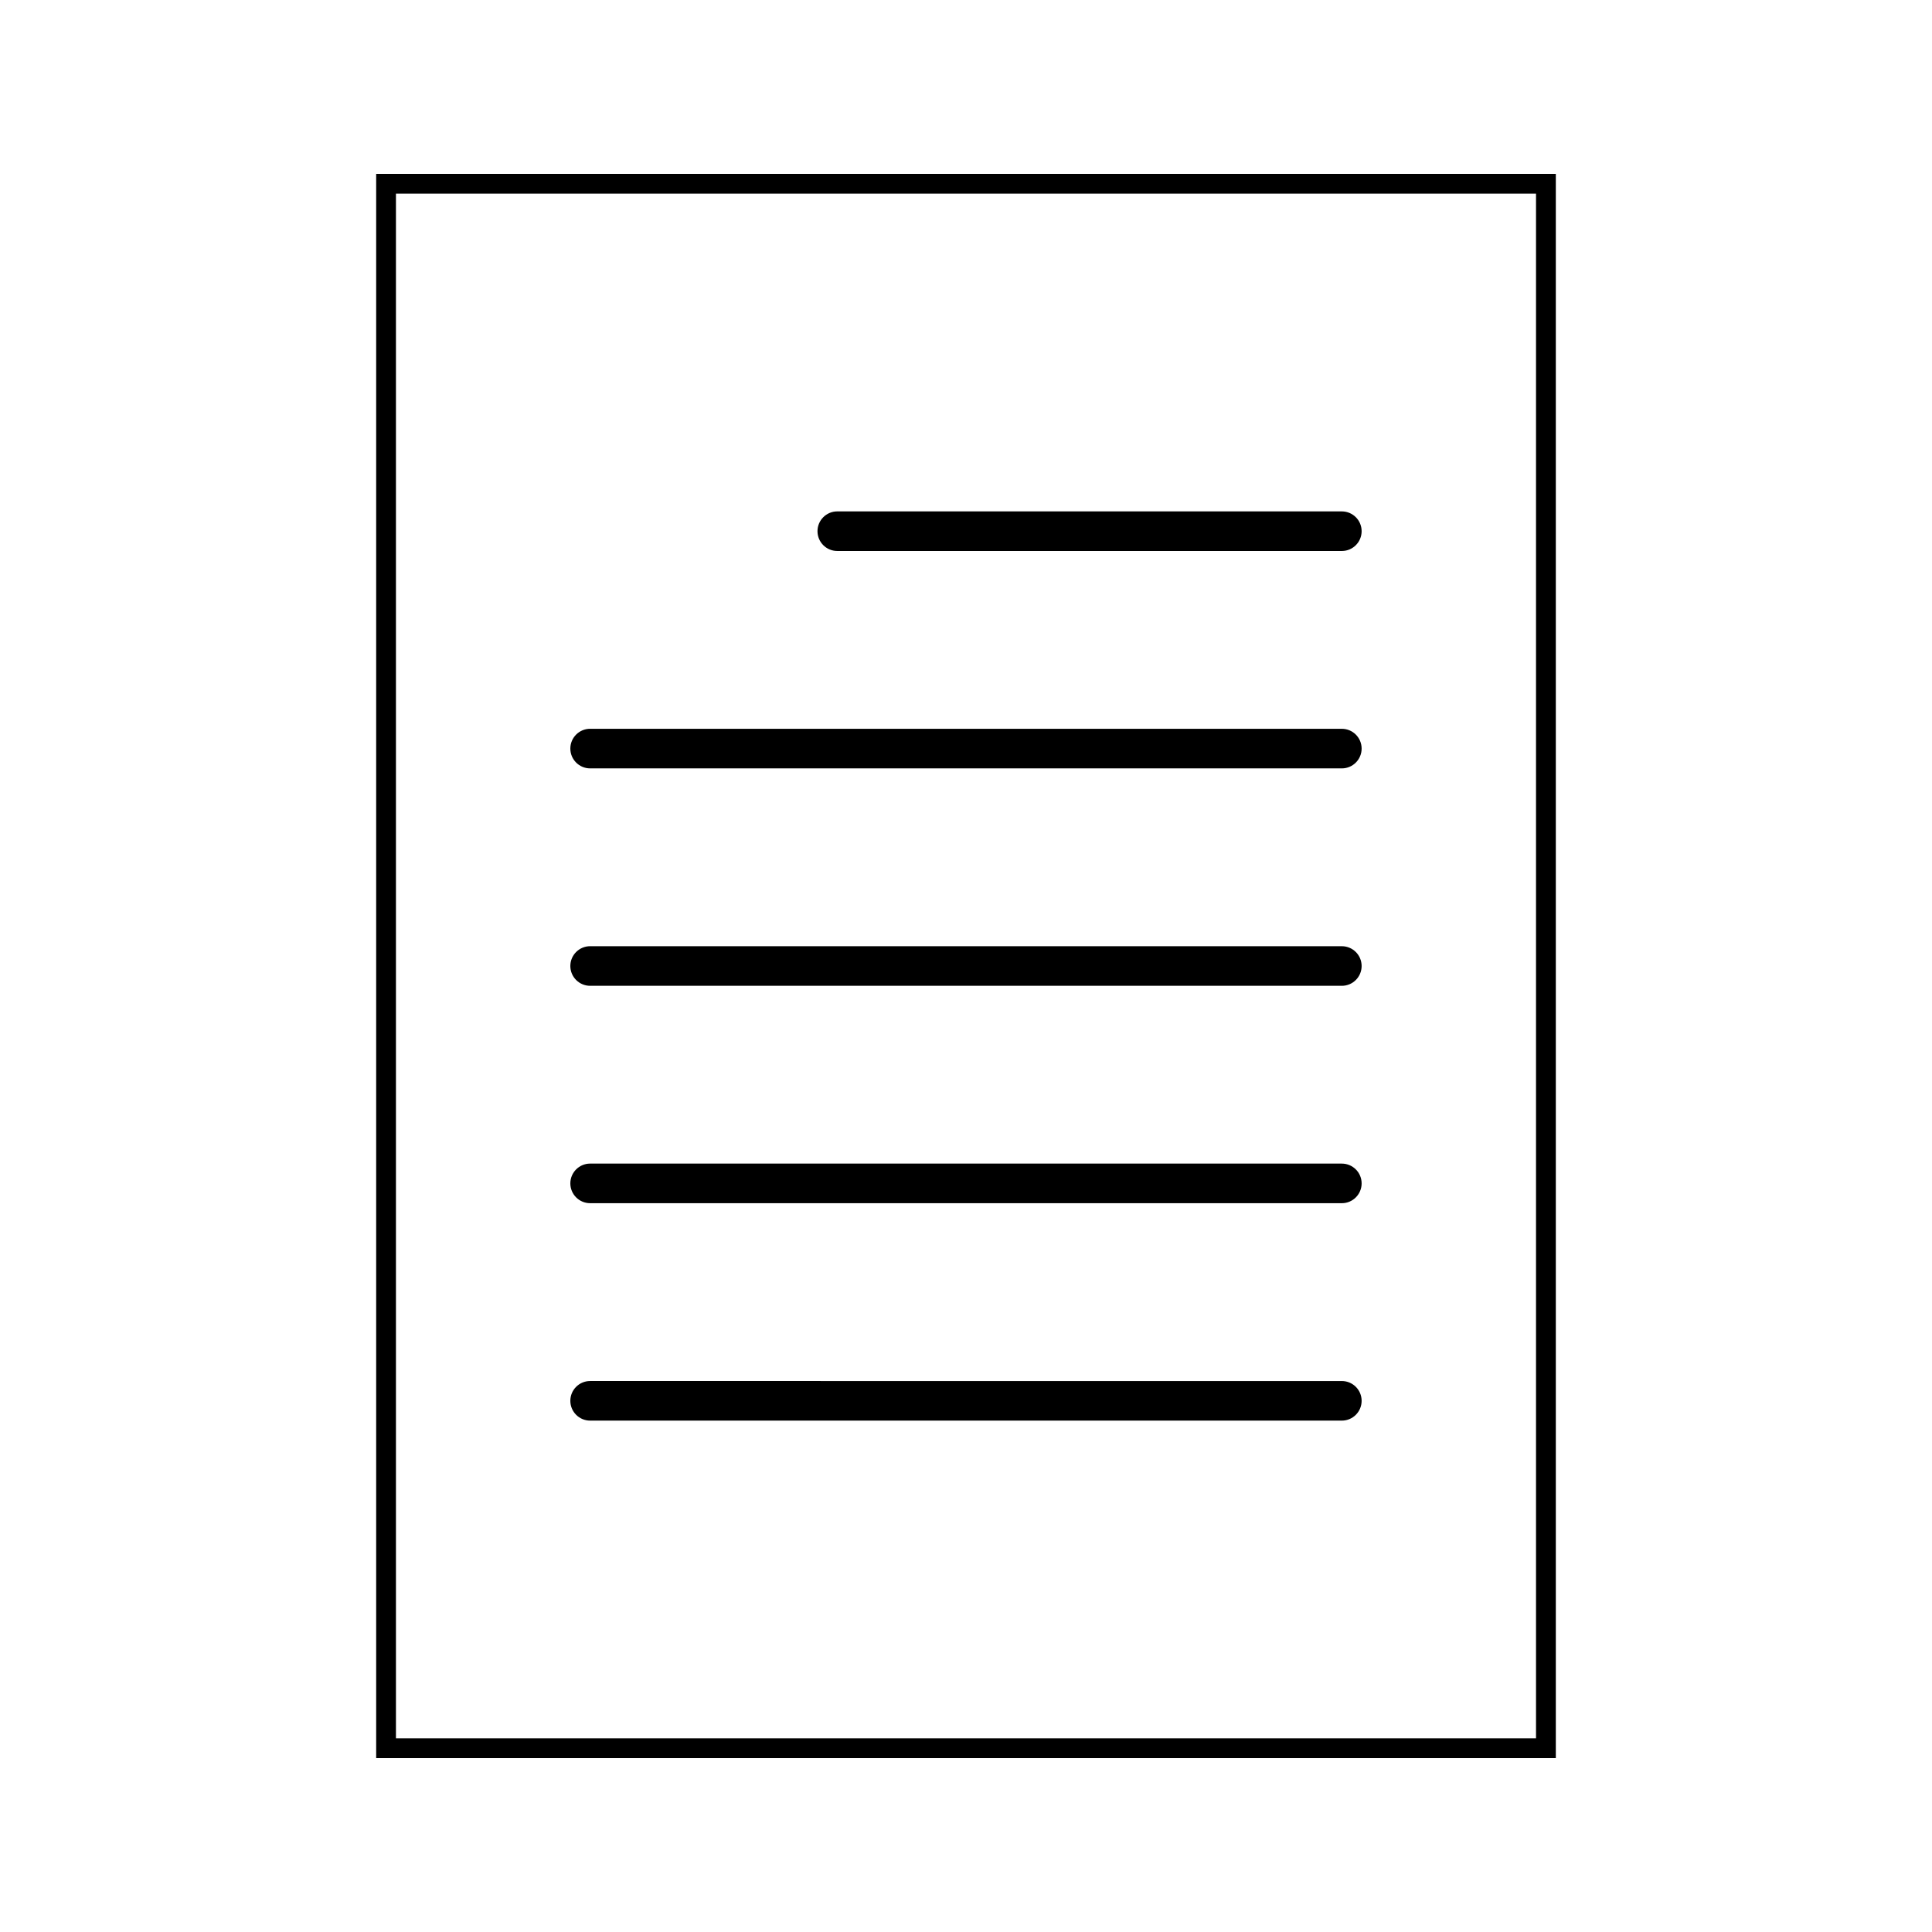 <?xml version="1.0" encoding="UTF-8"?>
<!-- Uploaded to: ICON Repo, www.iconrepo.com, Generator: ICON Repo Mixer Tools -->
<svg fill="#000000" width="800px" height="800px" version="1.1" viewBox="144 144 512 512" xmlns="http://www.w3.org/2000/svg">
 <g>
  <path d="m300.39 405.25h199.21c2.891 0 5.246-2.352 5.246-5.246 0-2.898-2.356-5.246-5.246-5.246l-199.21-0.004c-2.891 0-5.246 2.352-5.246 5.246 0 2.898 2.356 5.25 5.246 5.25z"/>
  <path d="m300.39 520.48h199.21c2.891 0 5.246-2.352 5.246-5.246 0-2.898-2.356-5.246-5.246-5.246l-199.21-0.004c-2.891 0-5.246 2.352-5.246 5.246 0 2.898 2.356 5.25 5.246 5.25z"/>
  <path d="m365.89 290.02h133.71c2.891 0 5.246-2.352 5.246-5.246 0-2.898-2.356-5.246-5.246-5.246l-133.71-0.004c-2.891 0-5.246 2.352-5.246 5.246-0.004 2.898 2.356 5.25 5.246 5.25z"/>
  <path d="m556.31 190.08h-312.62v419.84h312.62zm-5.25 414.59h-302.13v-409.35h302.13z"/>
  <path d="m300.39 462.86h199.21c2.891 0 5.246-2.352 5.246-5.246 0-2.898-2.356-5.246-5.246-5.246l-199.21-0.004c-2.891 0-5.246 2.352-5.246 5.246 0 2.898 2.356 5.25 5.246 5.25z"/>
  <path d="m300.39 347.63h199.21c2.891 0 5.246-2.352 5.246-5.246 0-2.898-2.356-5.246-5.246-5.246l-199.21-0.004c-2.891 0-5.246 2.352-5.246 5.246 0 2.898 2.356 5.25 5.246 5.25z"/>
 </g>
</svg>